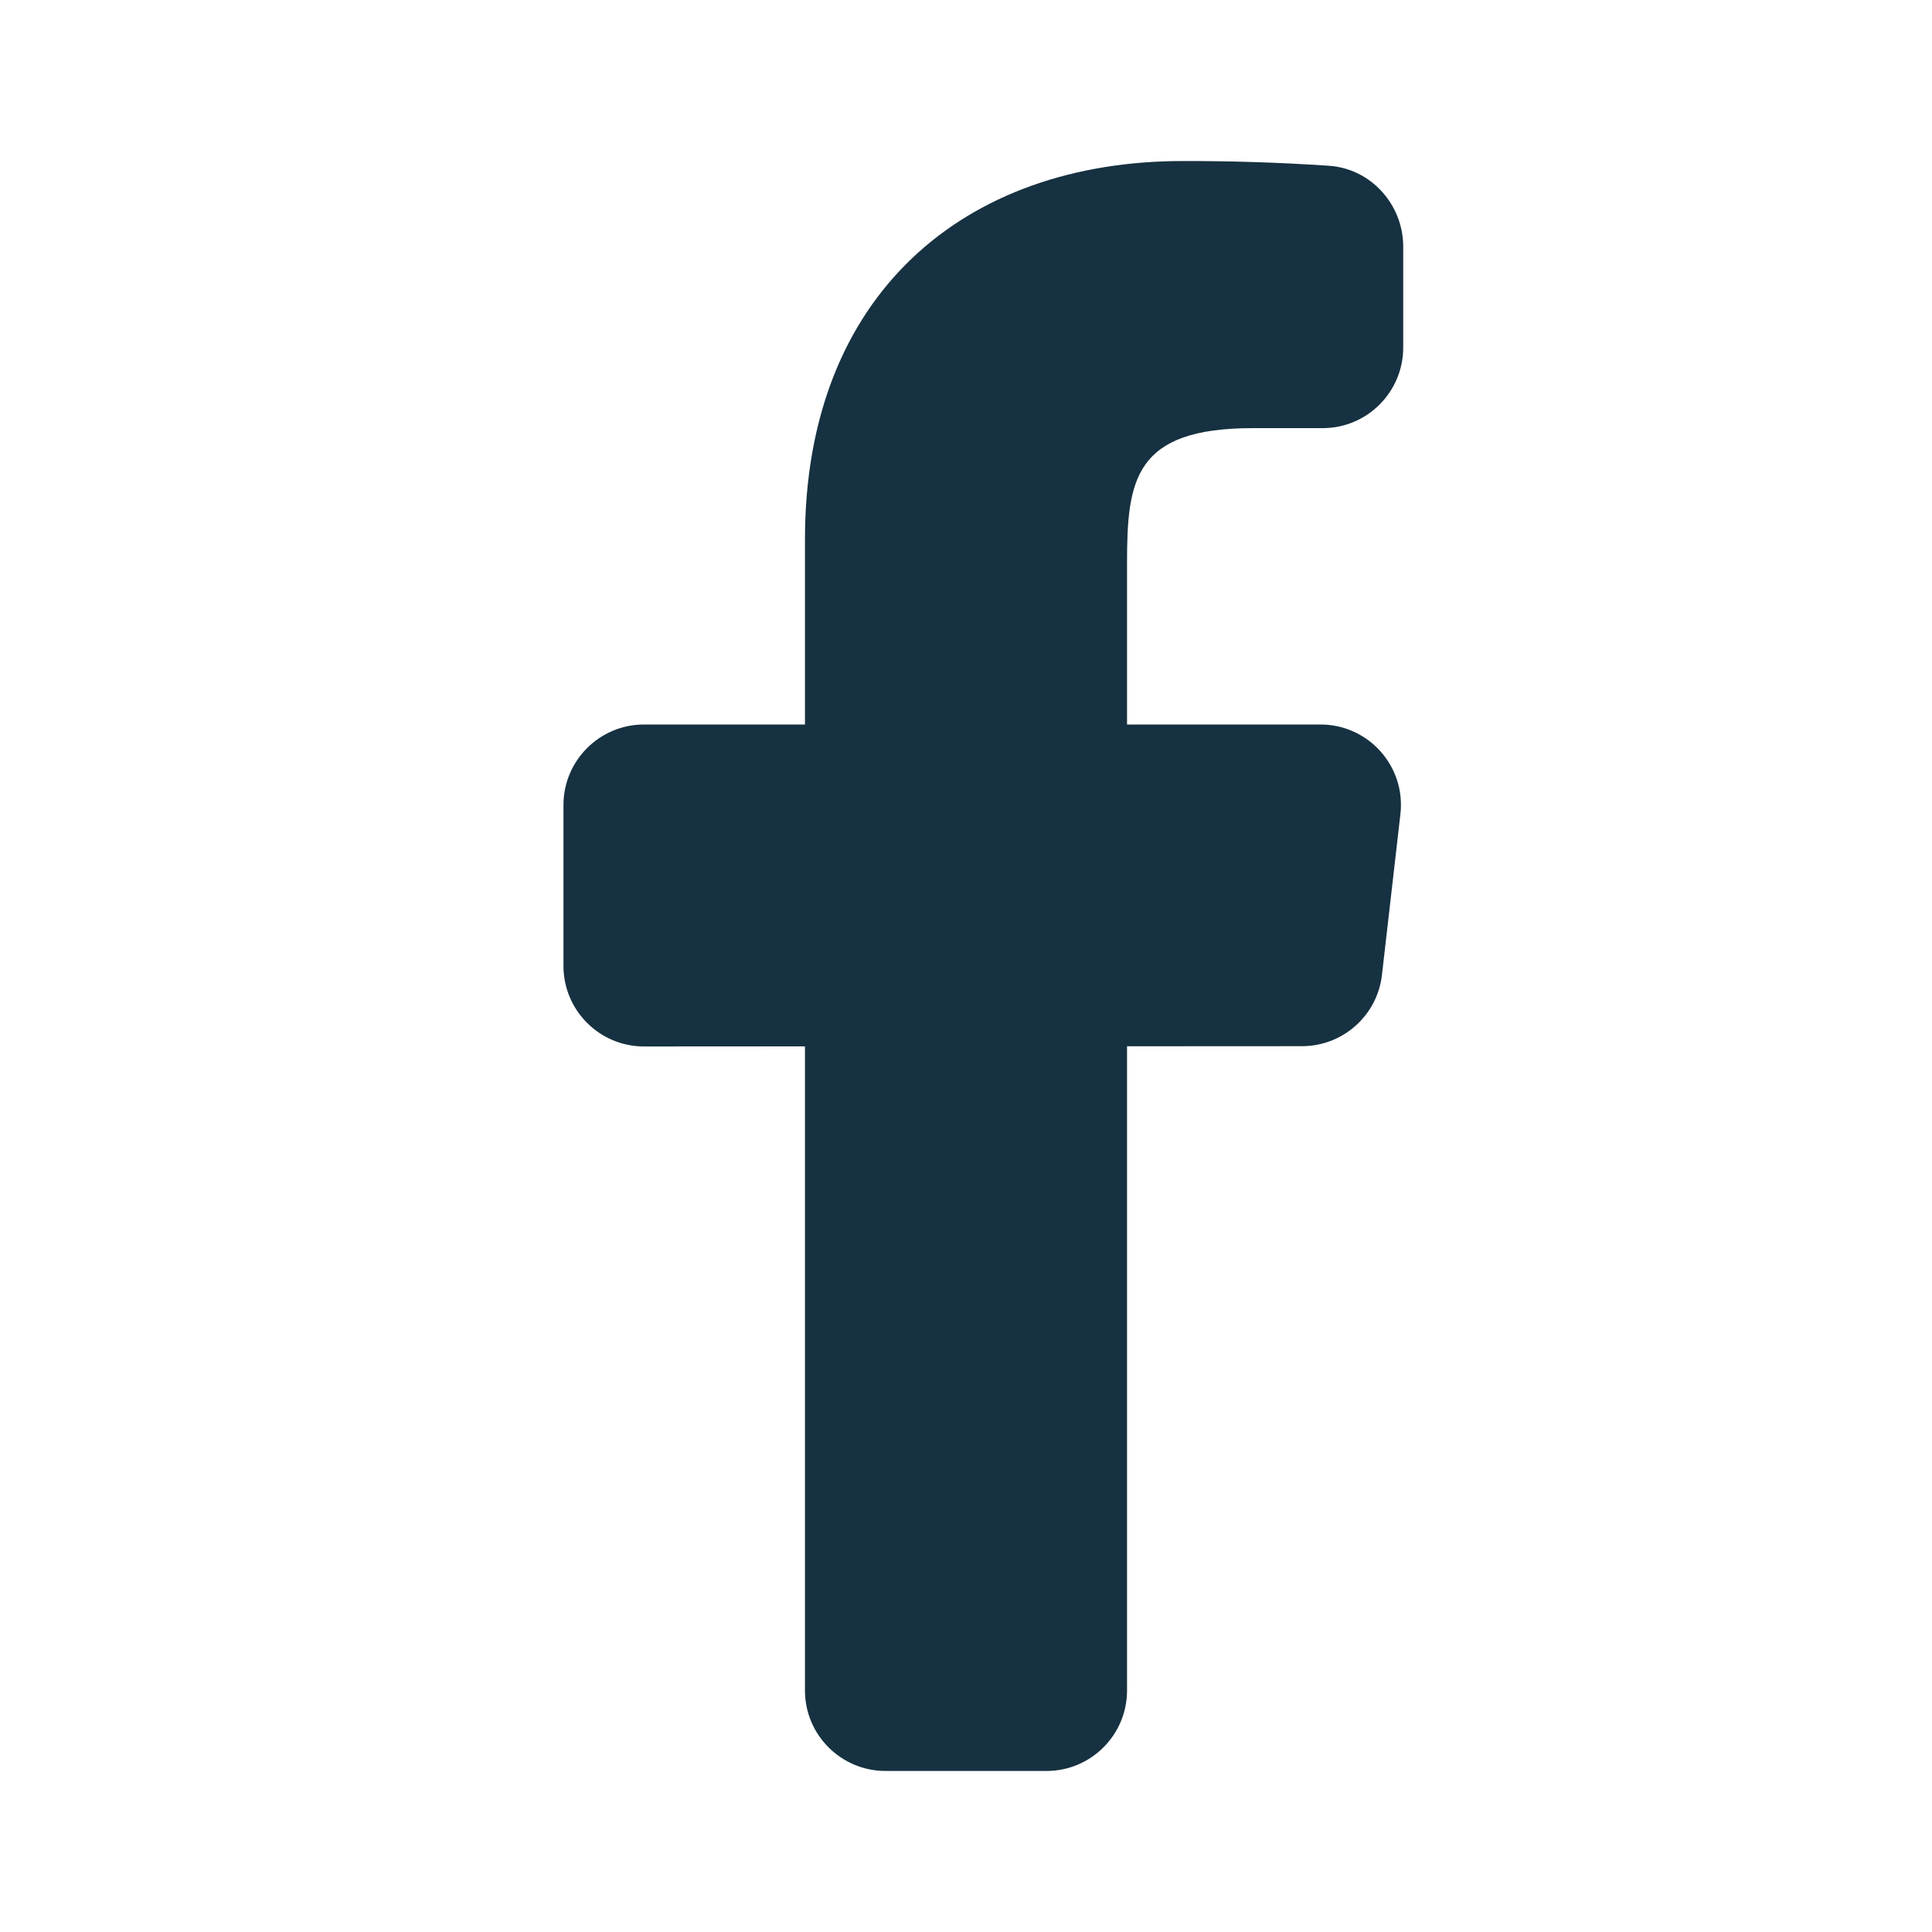 <svg width="20" height="20" viewBox="0 0 20 20" fill="none" xmlns="http://www.w3.org/2000/svg">
<path d="M13.669 7.5H11.667V5.833C11.667 4.973 11.737 4.432 12.969 4.432H13.693C14.152 4.432 14.526 4.058 14.526 3.598V2.553C14.526 2.118 14.192 1.745 13.757 1.716C13.253 1.682 12.749 1.666 12.244 1.667C9.983 1.667 8.333 3.048 8.333 5.583V7.5H6.667C6.207 7.5 5.833 7.873 5.833 8.333V10C5.833 10.46 6.207 10.833 6.667 10.833L8.333 10.832V17.5C8.333 17.96 8.707 18.333 9.167 18.333H10.833C11.293 18.333 11.667 17.96 11.667 17.5V10.831L13.478 10.83C13.902 10.83 14.258 10.512 14.306 10.092L14.497 8.428C14.554 7.934 14.168 7.5 13.669 7.5Z" fill="#163141"/>
</svg>
